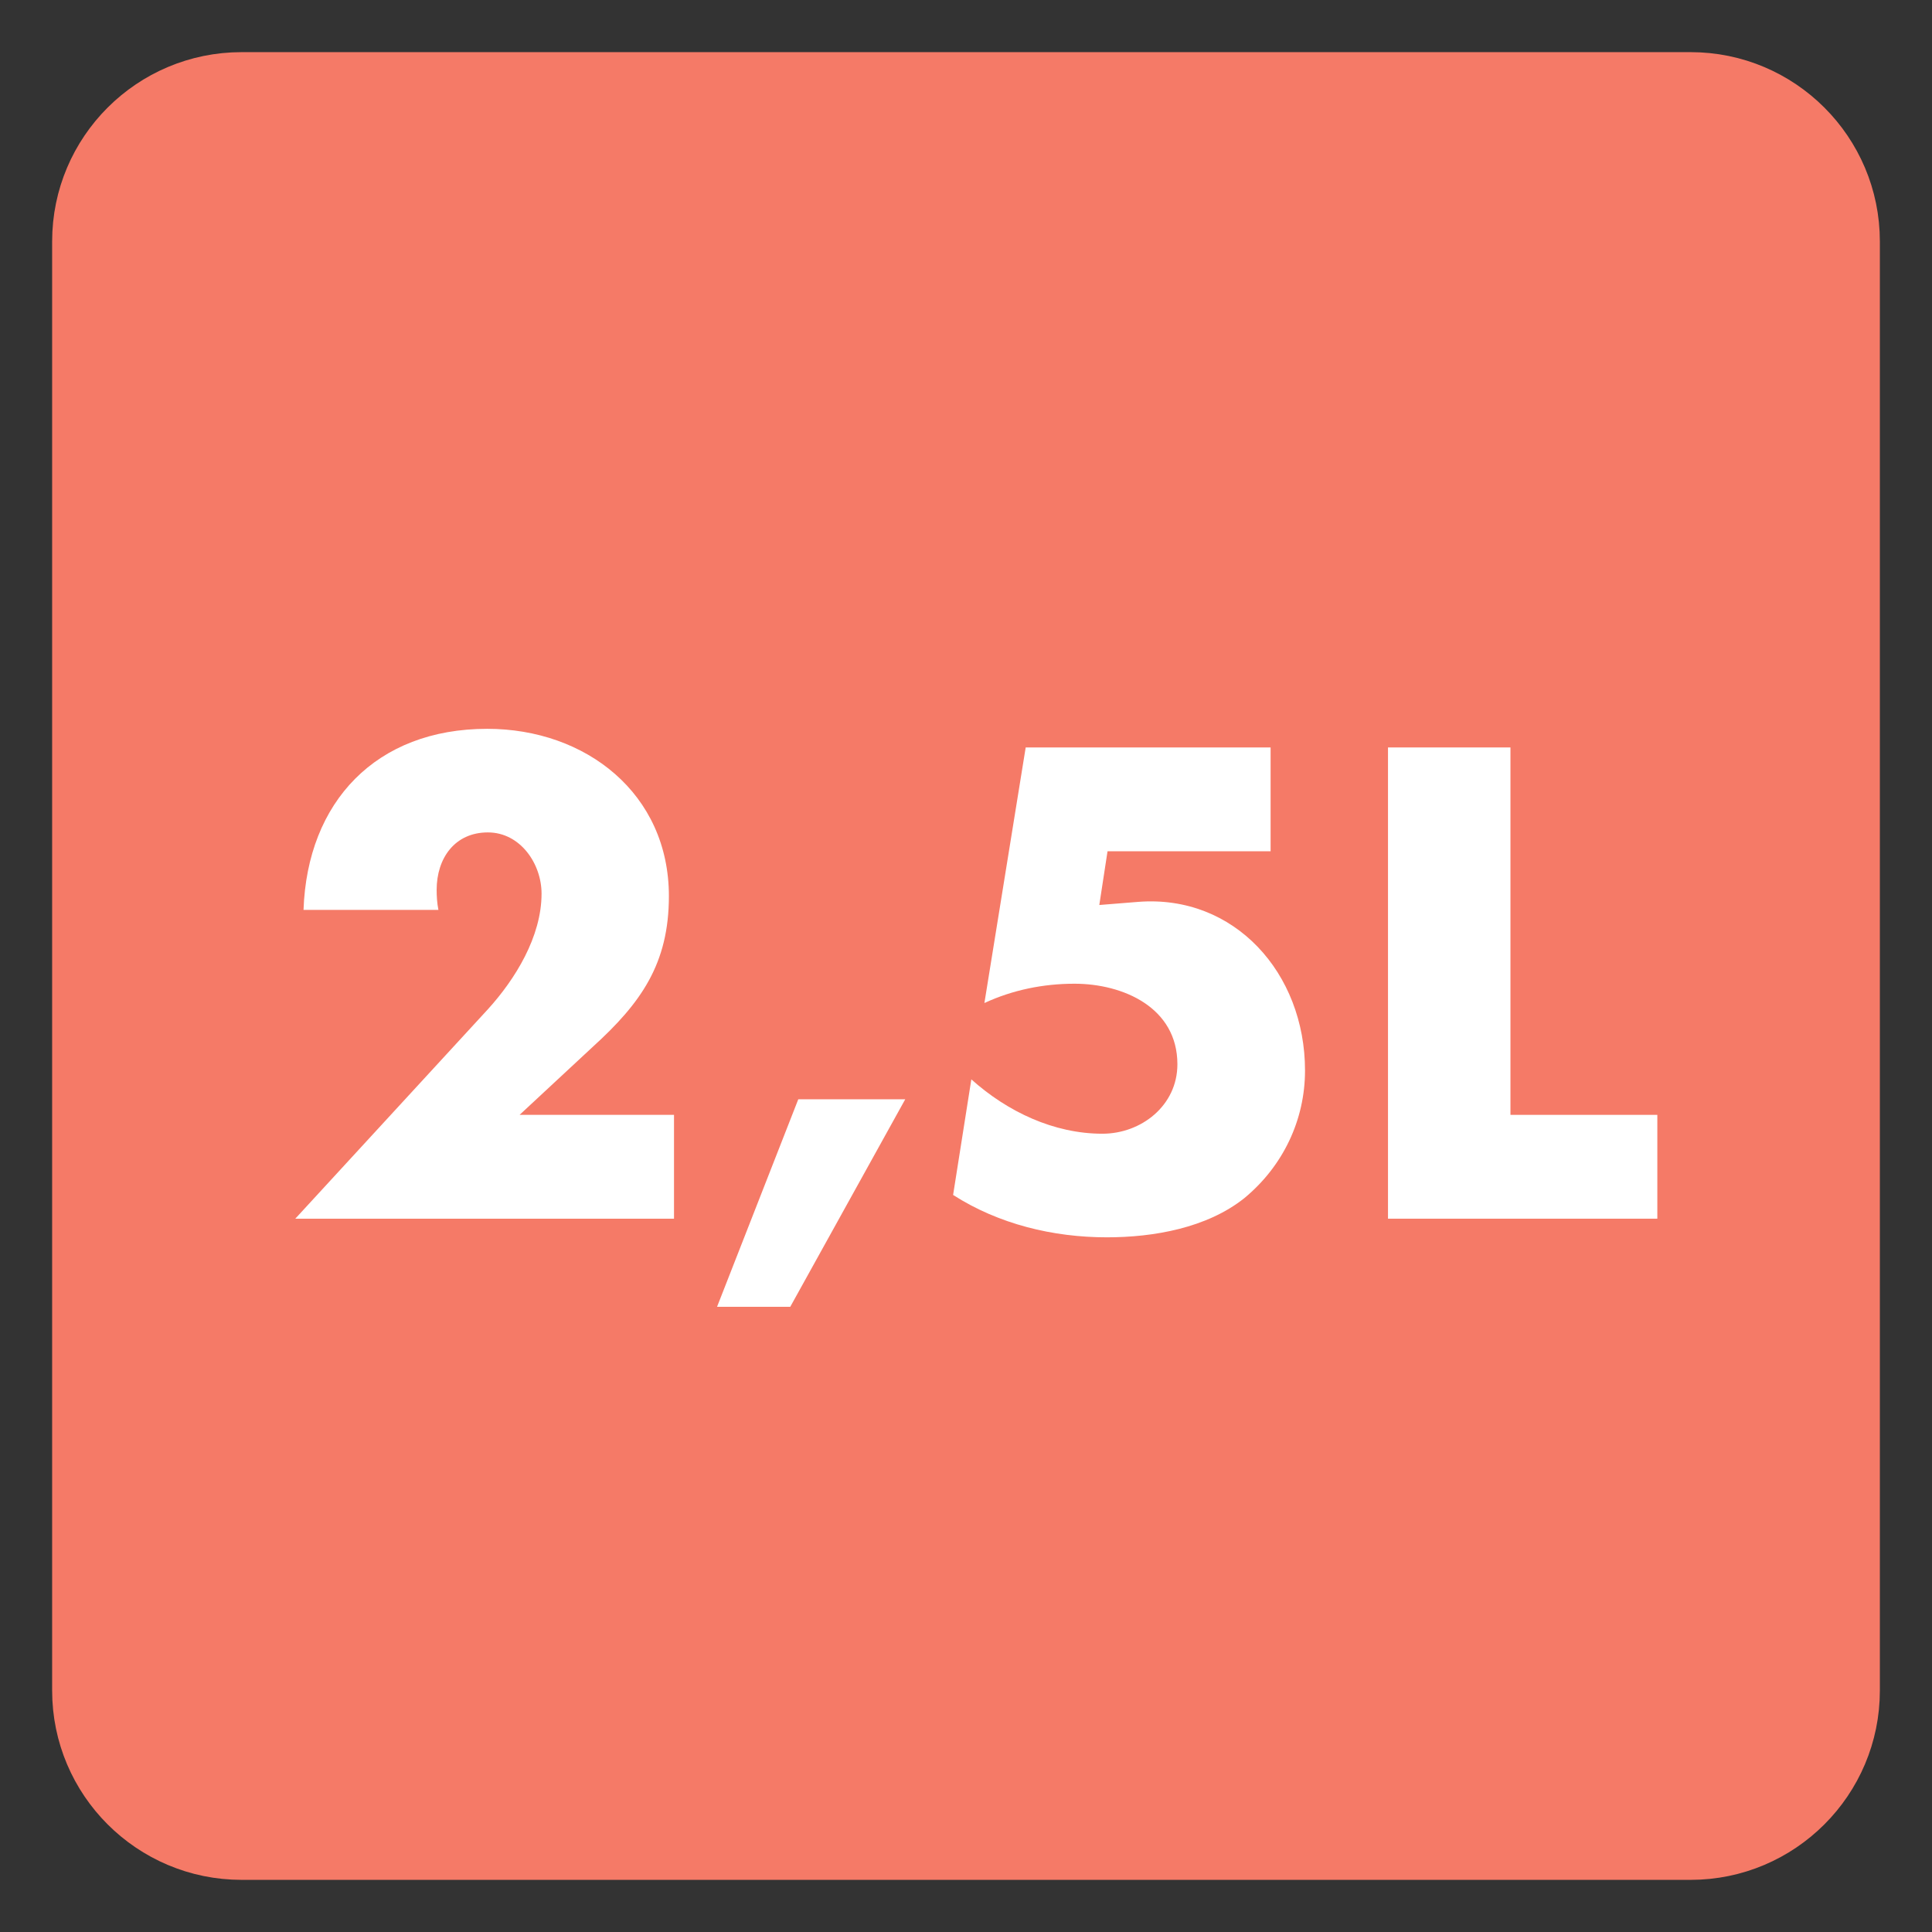 <?xml version="1.0" encoding="UTF-8"?>
<svg xmlns="http://www.w3.org/2000/svg" xmlns:xlink="http://www.w3.org/1999/xlink" width="34.016pt" height="34.016pt" viewBox="0 0 34.016 34.016" version="1.1">
<rect x="0" y="0" width="34.016" height="34.016" fill="#333333" stroke="none"/>
<defs>
<clipPath id="clip1">
  <path d="M 0 0 L 34.016 0 L 34.016 34.016 L 0 34.016 Z M 0 0 "/>
</clipPath>
</defs>
<g id="surface1">
<path style=" stroke:none;fill-rule:nonzero;fill:rgb(96.085%,47.85%,40.547%);fill-opacity:1;" d="M 32.598 29.766 C 32.598 31.328 31.328 32.598 29.766 32.598 L 4.254 32.598 C 2.688 32.598 1.418 31.328 1.418 29.766 L 1.418 4.25 C 1.418 2.688 2.688 1.418 4.254 1.418 L 29.766 1.418 C 31.328 1.418 32.598 2.688 32.598 4.25 Z M 32.598 29.766 "/>
<g clip-path="url(#clip1)" clip-rule="nonzero">
<path style="fill:none;stroke-width:1;stroke-linecap:butt;stroke-linejoin:miter;stroke:rgb(96.085%,47.85%,40.547%);stroke-opacity:1;stroke-miterlimit:4;" d="M -0 -0.002 C -0 -1.564 -1.27 -2.834 -2.832 -2.834 L -28.344 -2.834 C -29.91 -2.834 -31.18 -1.564 -31.18 -0.002 L -31.18 25.514 C -31.18 27.077 -29.91 28.346 -28.344 28.346 L -2.832 28.346 C -1.27 28.346 -0 27.077 -0 25.514 Z M -0 -0.002 " transform="matrix(1,0,0,-1,32.598,29.764)"/>
</g>
<path style=" stroke:none;fill-rule:nonzero;fill:rgb(100%,100%,100%);fill-opacity:1;" d="M 11.867 19.629 L 11.867 21.457 L 5.199 21.457 L 8.59 17.77 C 9.07 17.242 9.535 16.492 9.535 15.734 C 9.535 15.207 9.16 14.656 8.59 14.656 C 8.008 14.656 7.688 15.109 7.688 15.668 C 7.688 15.777 7.695 15.902 7.719 16.02 L 5.344 16.02 C 5.41 14.117 6.621 12.832 8.578 12.832 C 10.316 12.832 11.777 13.973 11.777 15.777 C 11.777 16.969 11.285 17.66 10.438 18.43 L 9.148 19.629 Z M 11.867 19.629 "/>
<path style=" stroke:none;fill-rule:nonzero;fill:rgb(100%,100%,100%);fill-opacity:1;" d="M 15.938 19.355 L 13.914 23.008 L 12.625 23.008 L 14.055 19.355 Z M 15.938 19.355 "/>
<path style=" stroke:none;fill-rule:nonzero;fill:rgb(100%,100%,100%);fill-opacity:1;" d="M 19.5 14.988 L 19.355 15.934 L 20.039 15.879 C 21.734 15.746 22.977 17.133 22.977 18.848 C 22.977 19.719 22.59 20.531 21.91 21.094 C 21.25 21.621 20.312 21.785 19.488 21.785 C 18.543 21.785 17.586 21.555 16.781 21.039 L 17.102 19.004 C 17.738 19.574 18.555 19.961 19.41 19.961 C 20.094 19.961 20.73 19.465 20.73 18.738 C 20.73 17.738 19.773 17.32 18.918 17.32 C 18.367 17.32 17.828 17.43 17.332 17.66 L 18.059 13.16 L 22.371 13.16 L 22.371 14.988 Z M 19.5 14.988 "/>
<path style=" stroke:none;fill-rule:nonzero;fill:rgb(100%,100%,100%);fill-opacity:1;" d="M 26.594 19.629 L 29.18 19.629 L 29.18 21.457 L 24.438 21.457 L 24.438 13.16 L 26.594 13.16 Z M 26.594 19.629 "/>
</g>
</svg>
